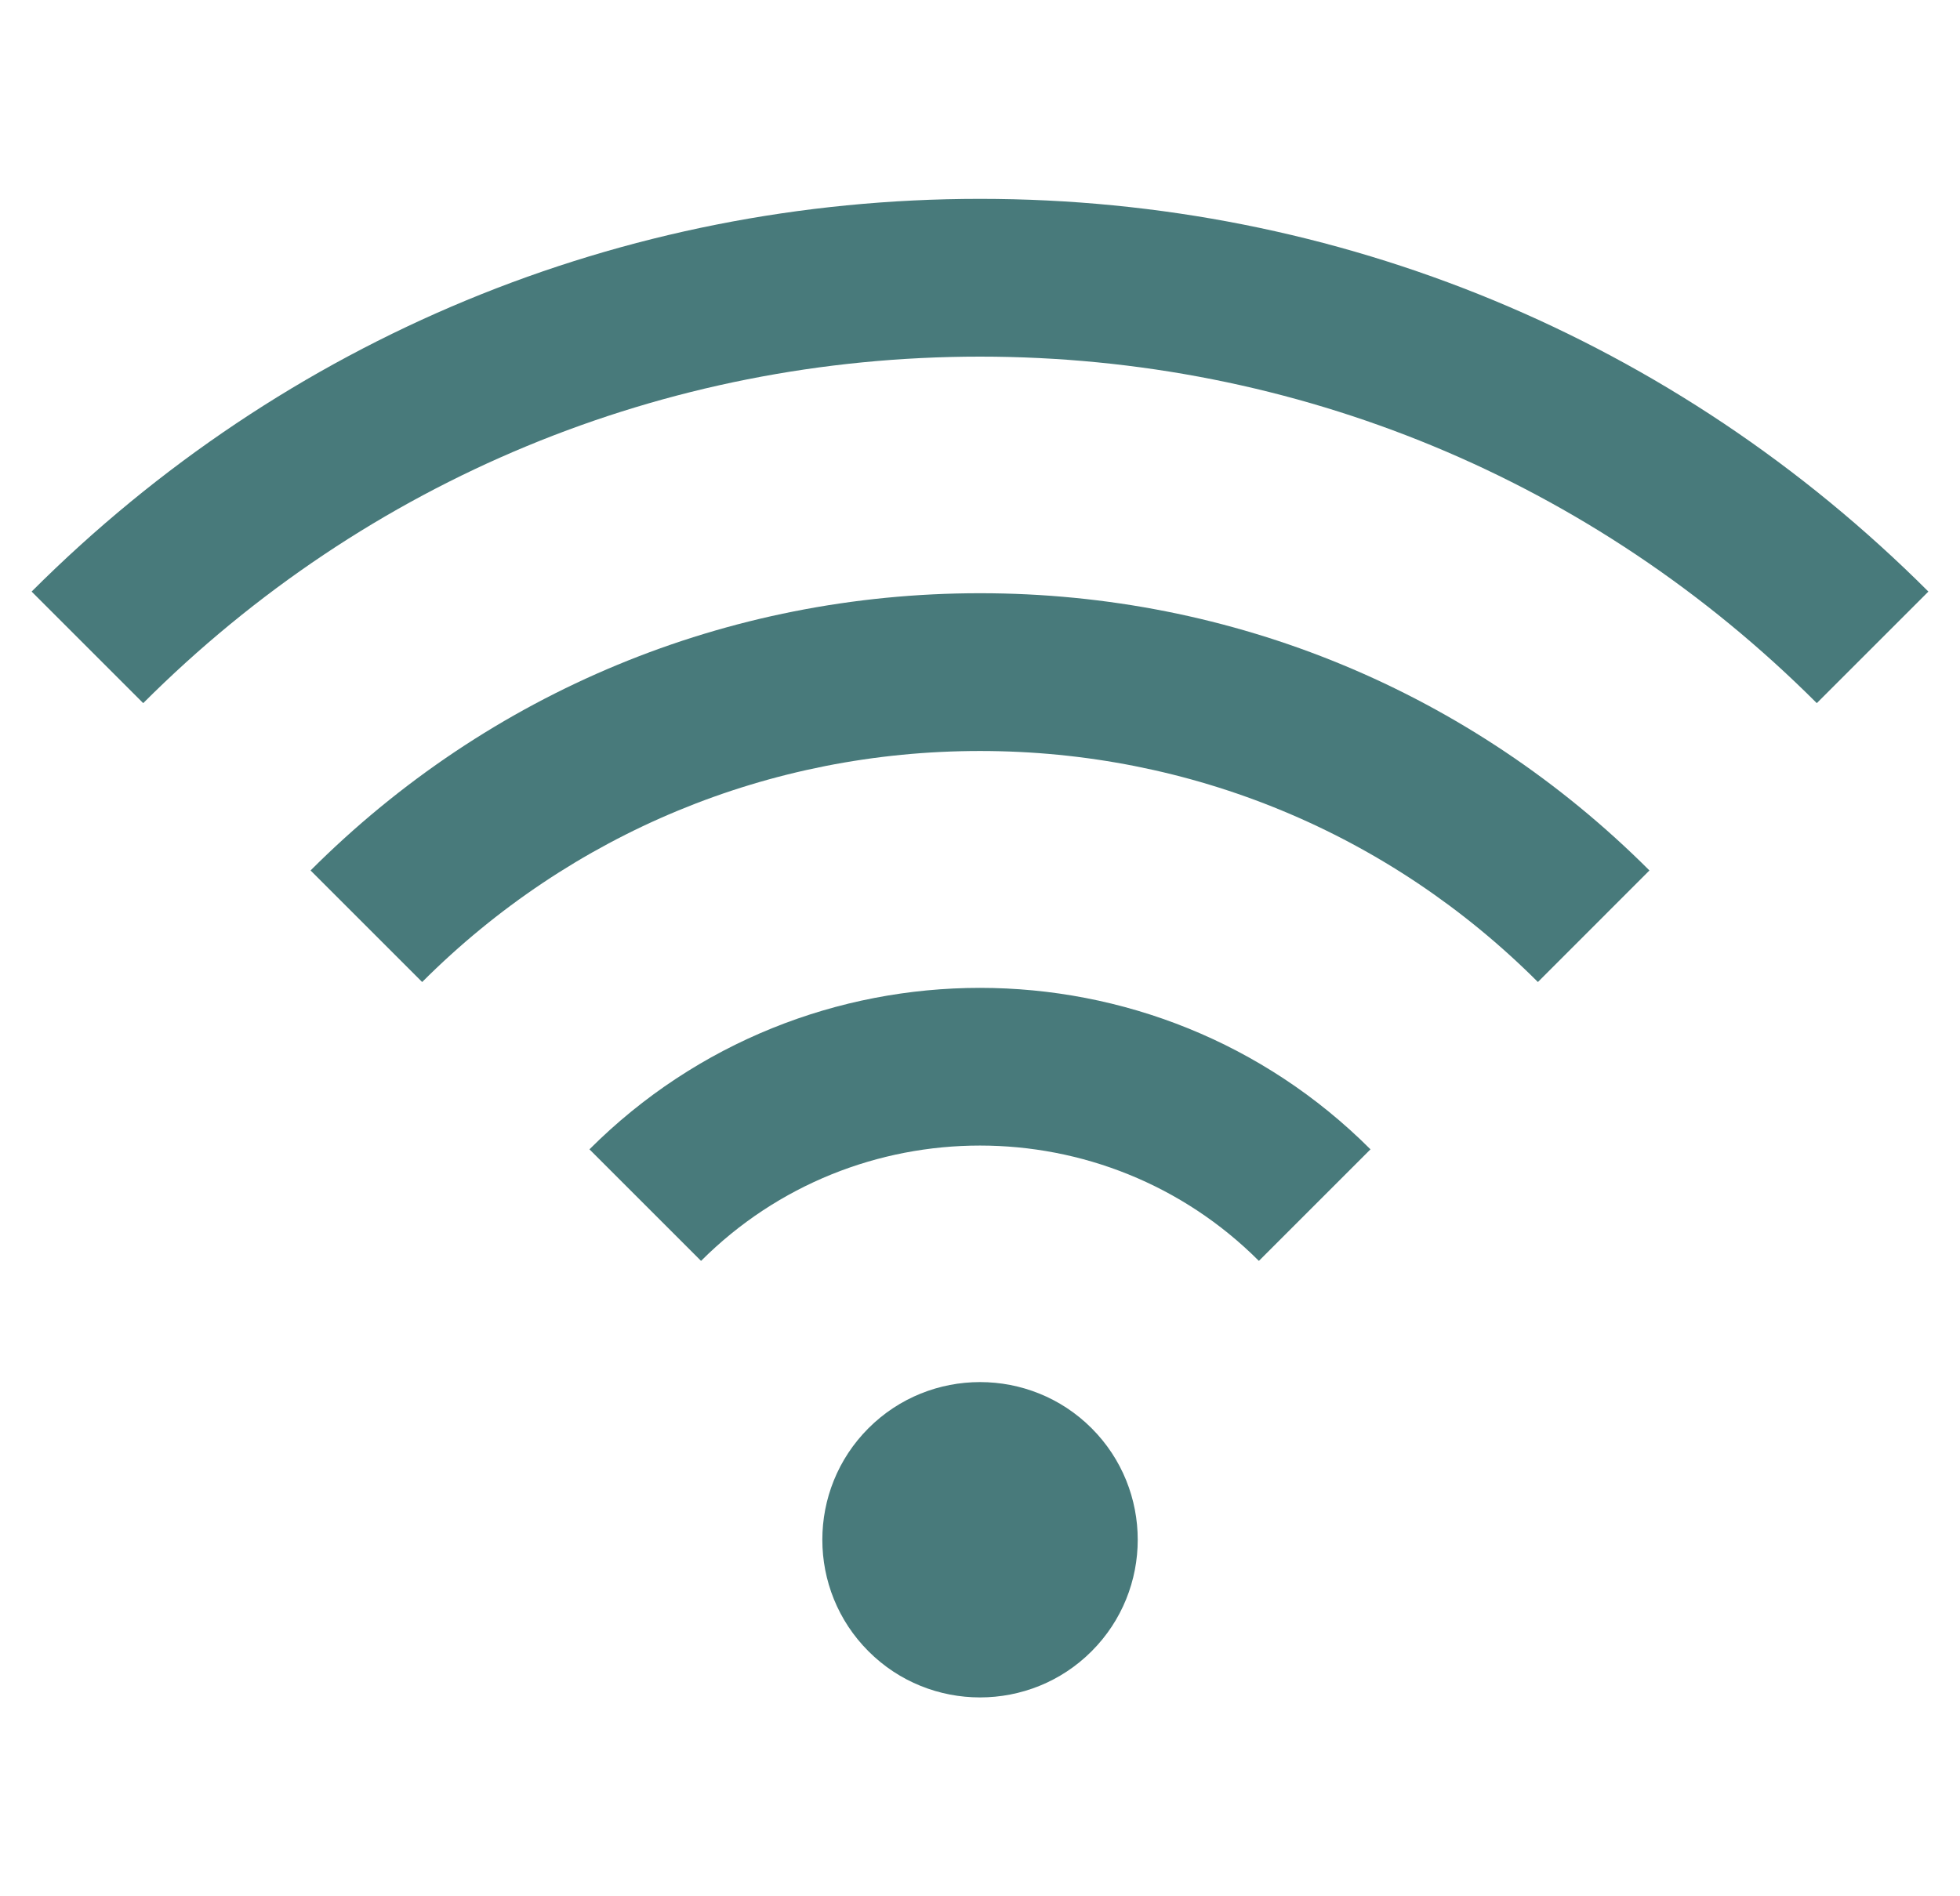 <svg width="31" height="30" viewBox="0 0 31 30" fill="none" xmlns="http://www.w3.org/2000/svg">
<g clip-path="url(#clip0_77_946)">
<path d="M17.265 22.595C16.292 21.622 14.709 21.622 13.736 22.595C12.763 23.568 12.763 25.151 13.736 26.124C14.222 26.611 14.861 26.854 15.5 26.854C16.139 26.854 16.779 26.611 17.265 26.124C18.238 25.151 18.238 23.568 17.265 22.595Z" fill="#487a7b"/>
<path d="M9.323 18.183L11.088 19.948C13.521 17.515 17.479 17.515 19.911 19.948L21.676 18.183C18.27 14.777 12.729 14.777 9.323 18.183Z" fill="#487a7b"/>
<path d="M15.5 9.385C11.501 9.385 7.74 10.943 4.912 13.771L6.677 15.536C9.034 13.179 12.167 11.881 15.5 11.881C18.833 11.881 21.967 13.179 24.324 15.536L26.088 13.771C23.26 10.943 19.5 9.385 15.5 9.385Z" fill="#487a7b"/>
<path d="M15.5 3.146C9.834 3.146 4.507 5.353 0.5 9.359L2.265 11.124C5.8 7.589 10.5 5.642 15.5 5.642C20.5 5.642 25.2 7.589 28.735 11.124L30.5 9.359C26.493 5.353 21.166 3.146 15.5 3.146Z" fill="#487a7b"/>
</g>
<defs>
<clipPath id="clip0_77_946">
<rect width="30" height="30" fill="white" transform="translate(0.5)"/>
</clipPath>
</defs>
</svg>
